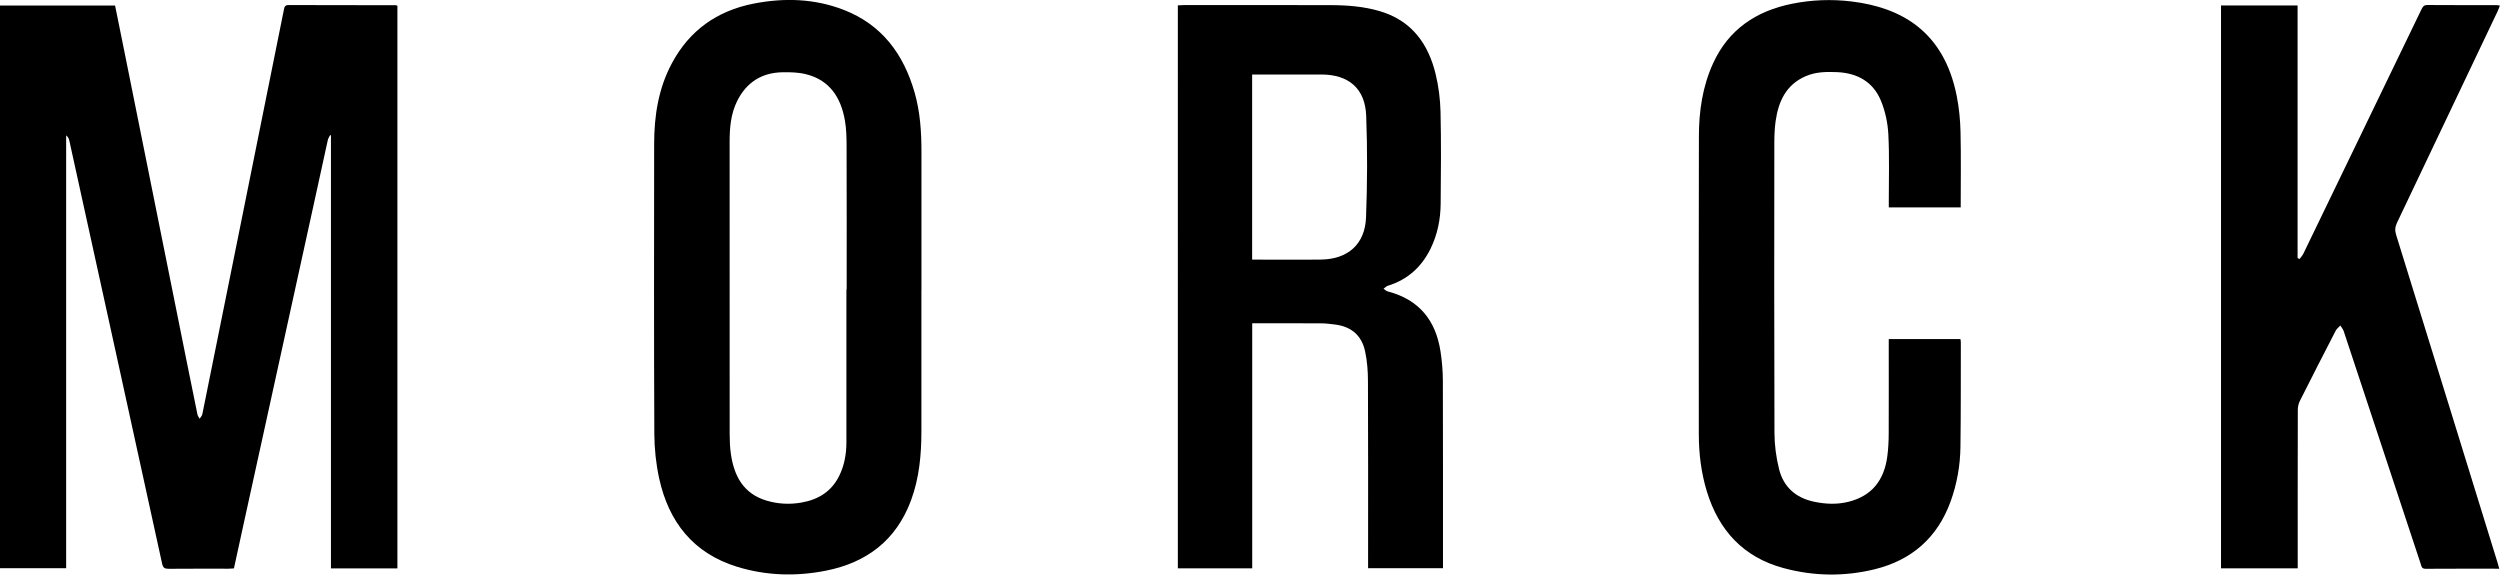 <svg xmlns="http://www.w3.org/2000/svg" id="Camada_1" data-name="Camada 1" viewBox="0 0 568.75 130.7"><path d="m90.41,1.3v128.01h-15.12V30.85c-.06-.05-.11-.1-.17-.15-.19.4-.46.77-.55,1.19-1.03,4.62-2.02,9.24-3.03,13.86-5.33,24.28-10.65,48.55-15.98,72.83-.77,3.53-1.54,7.06-2.34,10.73-.42.02-.85.07-1.28.07-4.52,0-9.03-.02-13.55.02-.9,0-1.29-.18-1.51-1.17-7.01-32.09-14.06-64.16-21.11-96.24-.09-.43-.28-.84-.72-1.19v98.47H0V1.26h26.18c.72,3.57,1.45,7.15,2.17,10.73,4.71,23.41,9.41,46.82,14.12,70.23.81,4.02,1.62,8.05,2.45,12.07.07.34.33.65.5.97.21-.34.54-.66.61-1.03,2.71-13.34,5.39-26.68,8.08-40.03,3.49-17.32,6.98-34.65,10.47-51.97.12-.61.22-1.08,1.04-1.08,8.14.03,16.27.03,24.41.04.08,0,.17.05.39.12Z"></path><path d="m267.93,1.22c.52-.02.95-.06,1.39-.06,11.13,0,22.26-.03,33.39.01,3.79.01,7.56.29,11.23,1.38,7.18,2.13,10.97,7.35,12.66,14.27.68,2.8,1.05,5.73,1.12,8.6.16,6.97.1,13.95.03,20.92-.03,3.56-.72,7.01-2.3,10.24-2.05,4.18-5.23,7.04-9.71,8.43-.37.11-.66.45-.99.69.33.21.64.52,1,.61,7.09,1.85,10.9,6.59,11.97,13.67.33,2.16.52,4.36.53,6.54.05,13.9.02,27.81.03,41.71,0,.31,0,.62,0,1.04h-17.04v-1.71c0-13.59.03-27.18-.03-40.77,0-2.31-.17-4.66-.66-6.9-.8-3.67-3.23-5.64-6.92-6.07-1.02-.12-2.04-.26-3.06-.26-5.18-.03-10.36-.01-15.69-.01v55.74h-16.92V1.22Zm16.93,57.84c5.33,0,10.51.06,15.69-.01,6.08-.08,9.98-3.49,10.22-9.54.3-7.71.33-15.45.04-23.16-.23-6.23-4-9.4-10.21-9.4-4.78,0-9.56,0-14.34,0-.47,0-.94,0-1.4,0v42.12Z"></path><path d="m568.61,129.38c-5.73,0-11.27-.02-16.81.02-.93,0-.94-.66-1.12-1.21-3.59-10.84-7.17-21.68-10.76-32.53-2.24-6.78-4.47-13.56-6.73-20.33-.15-.46-.51-.85-.77-1.28-.36.4-.82.74-1.06,1.21-2.75,5.31-5.47,10.64-8.16,15.99-.3.61-.45,1.35-.45,2.04-.03,11.44-.02,22.89-.02,34.33v1.68h-17.45V1.24h17.42v57.47c.15.07.3.14.45.21.29-.4.65-.76.86-1.2,4.13-8.51,8.24-17.04,12.36-25.56,4.82-9.97,9.64-19.93,14.45-29.9.3-.63.53-1.13,1.41-1.12,5.27.04,10.55.02,15.82.03.17,0,.34.04.68.09-.19.47-.32.88-.5,1.26-7.62,16.05-15.25,32.09-22.9,48.13-.45.94-.53,1.76-.21,2.78,7.71,24.83,15.38,49.68,23.06,74.53.13.42.24.85.41,1.44Z"></path><path d="m209.62,66.13c0,10.64.01,21.28,0,31.91,0,5.39-.48,10.72-2.37,15.81-3.36,9.05-10.08,14.15-19.36,15.98-6.78,1.34-13.58,1.15-20.2-.89-9.96-3.07-15.56-10.19-17.73-20.11-.72-3.29-1.08-6.72-1.1-10.09-.1-21.99-.06-43.98-.04-65.97,0-6.42.96-12.65,4.04-18.39,4-7.47,10.26-11.91,18.54-13.55,6.95-1.37,13.84-1.17,20.49,1.39,8.72,3.36,13.69,10.09,16.19,18.85,1.25,4.38,1.55,8.87,1.55,13.4,0,10.55,0,21.1,0,31.64Zm-17.04-.26s.02,0,.04,0c0-10.82.02-21.63-.02-32.45,0-2-.04-4.04-.38-6.01-.91-5.2-3.45-9.21-8.91-10.54-1.7-.42-3.53-.46-5.3-.43-4.75.09-8.23,2.33-10.33,6.59-1.43,2.91-1.69,6.08-1.69,9.27,0,22.13,0,44.25.01,66.38,0,1.52.06,3.05.27,4.54.72,5.06,2.85,9.1,8.15,10.68,2.6.77,5.24.9,7.92.43,3.83-.67,6.82-2.51,8.58-6.07,1.19-2.41,1.64-5,1.64-7.66.02-11.58,0-23.15,0-34.73Z"></path><path d="m446.07,47.19h-16.37c0-.5,0-.97,0-1.44,0-5.05.16-10.11-.1-15.15-.13-2.58-.69-5.26-1.67-7.64-1.77-4.34-5.38-6.35-10.01-6.55-2.41-.1-4.82-.07-7.09.91-4.51,1.93-6.24,5.76-6.88,10.27-.23,1.63-.29,3.3-.29,4.94-.02,21.99-.05,43.99.03,65.98.01,2.74.38,5.53,1.04,8.19,1.01,4.05,3.76,6.54,7.92,7.43,2.66.57,5.31.68,7.94.01,5.15-1.31,8.05-4.75,8.78-10.38.22-1.68.3-3.38.31-5.08.03-6.66.01-13.32.01-19.98,0-.49,0-.97,0-1.56h16.31c.03.24.09.49.09.74-.02,7.96.02,15.91-.09,23.87-.06,4.22-.8,8.36-2.24,12.34-2.99,8.23-8.85,13.35-17.29,15.42-6.91,1.69-13.88,1.58-20.74-.28-9.09-2.46-14.7-8.54-17.42-17.43-1.29-4.22-1.82-8.56-1.83-12.96-.02-22.62-.03-45.24.02-67.86.01-5.71.82-11.32,3.23-16.58,3.53-7.72,9.79-11.89,17.92-13.54,4.49-.91,9.03-1.08,13.57-.53,10.91,1.32,20.99,6.47,23.95,21.58.52,2.66.79,5.4.85,8.11.13,5.67.04,11.35.04,17.18Z"></path></svg>